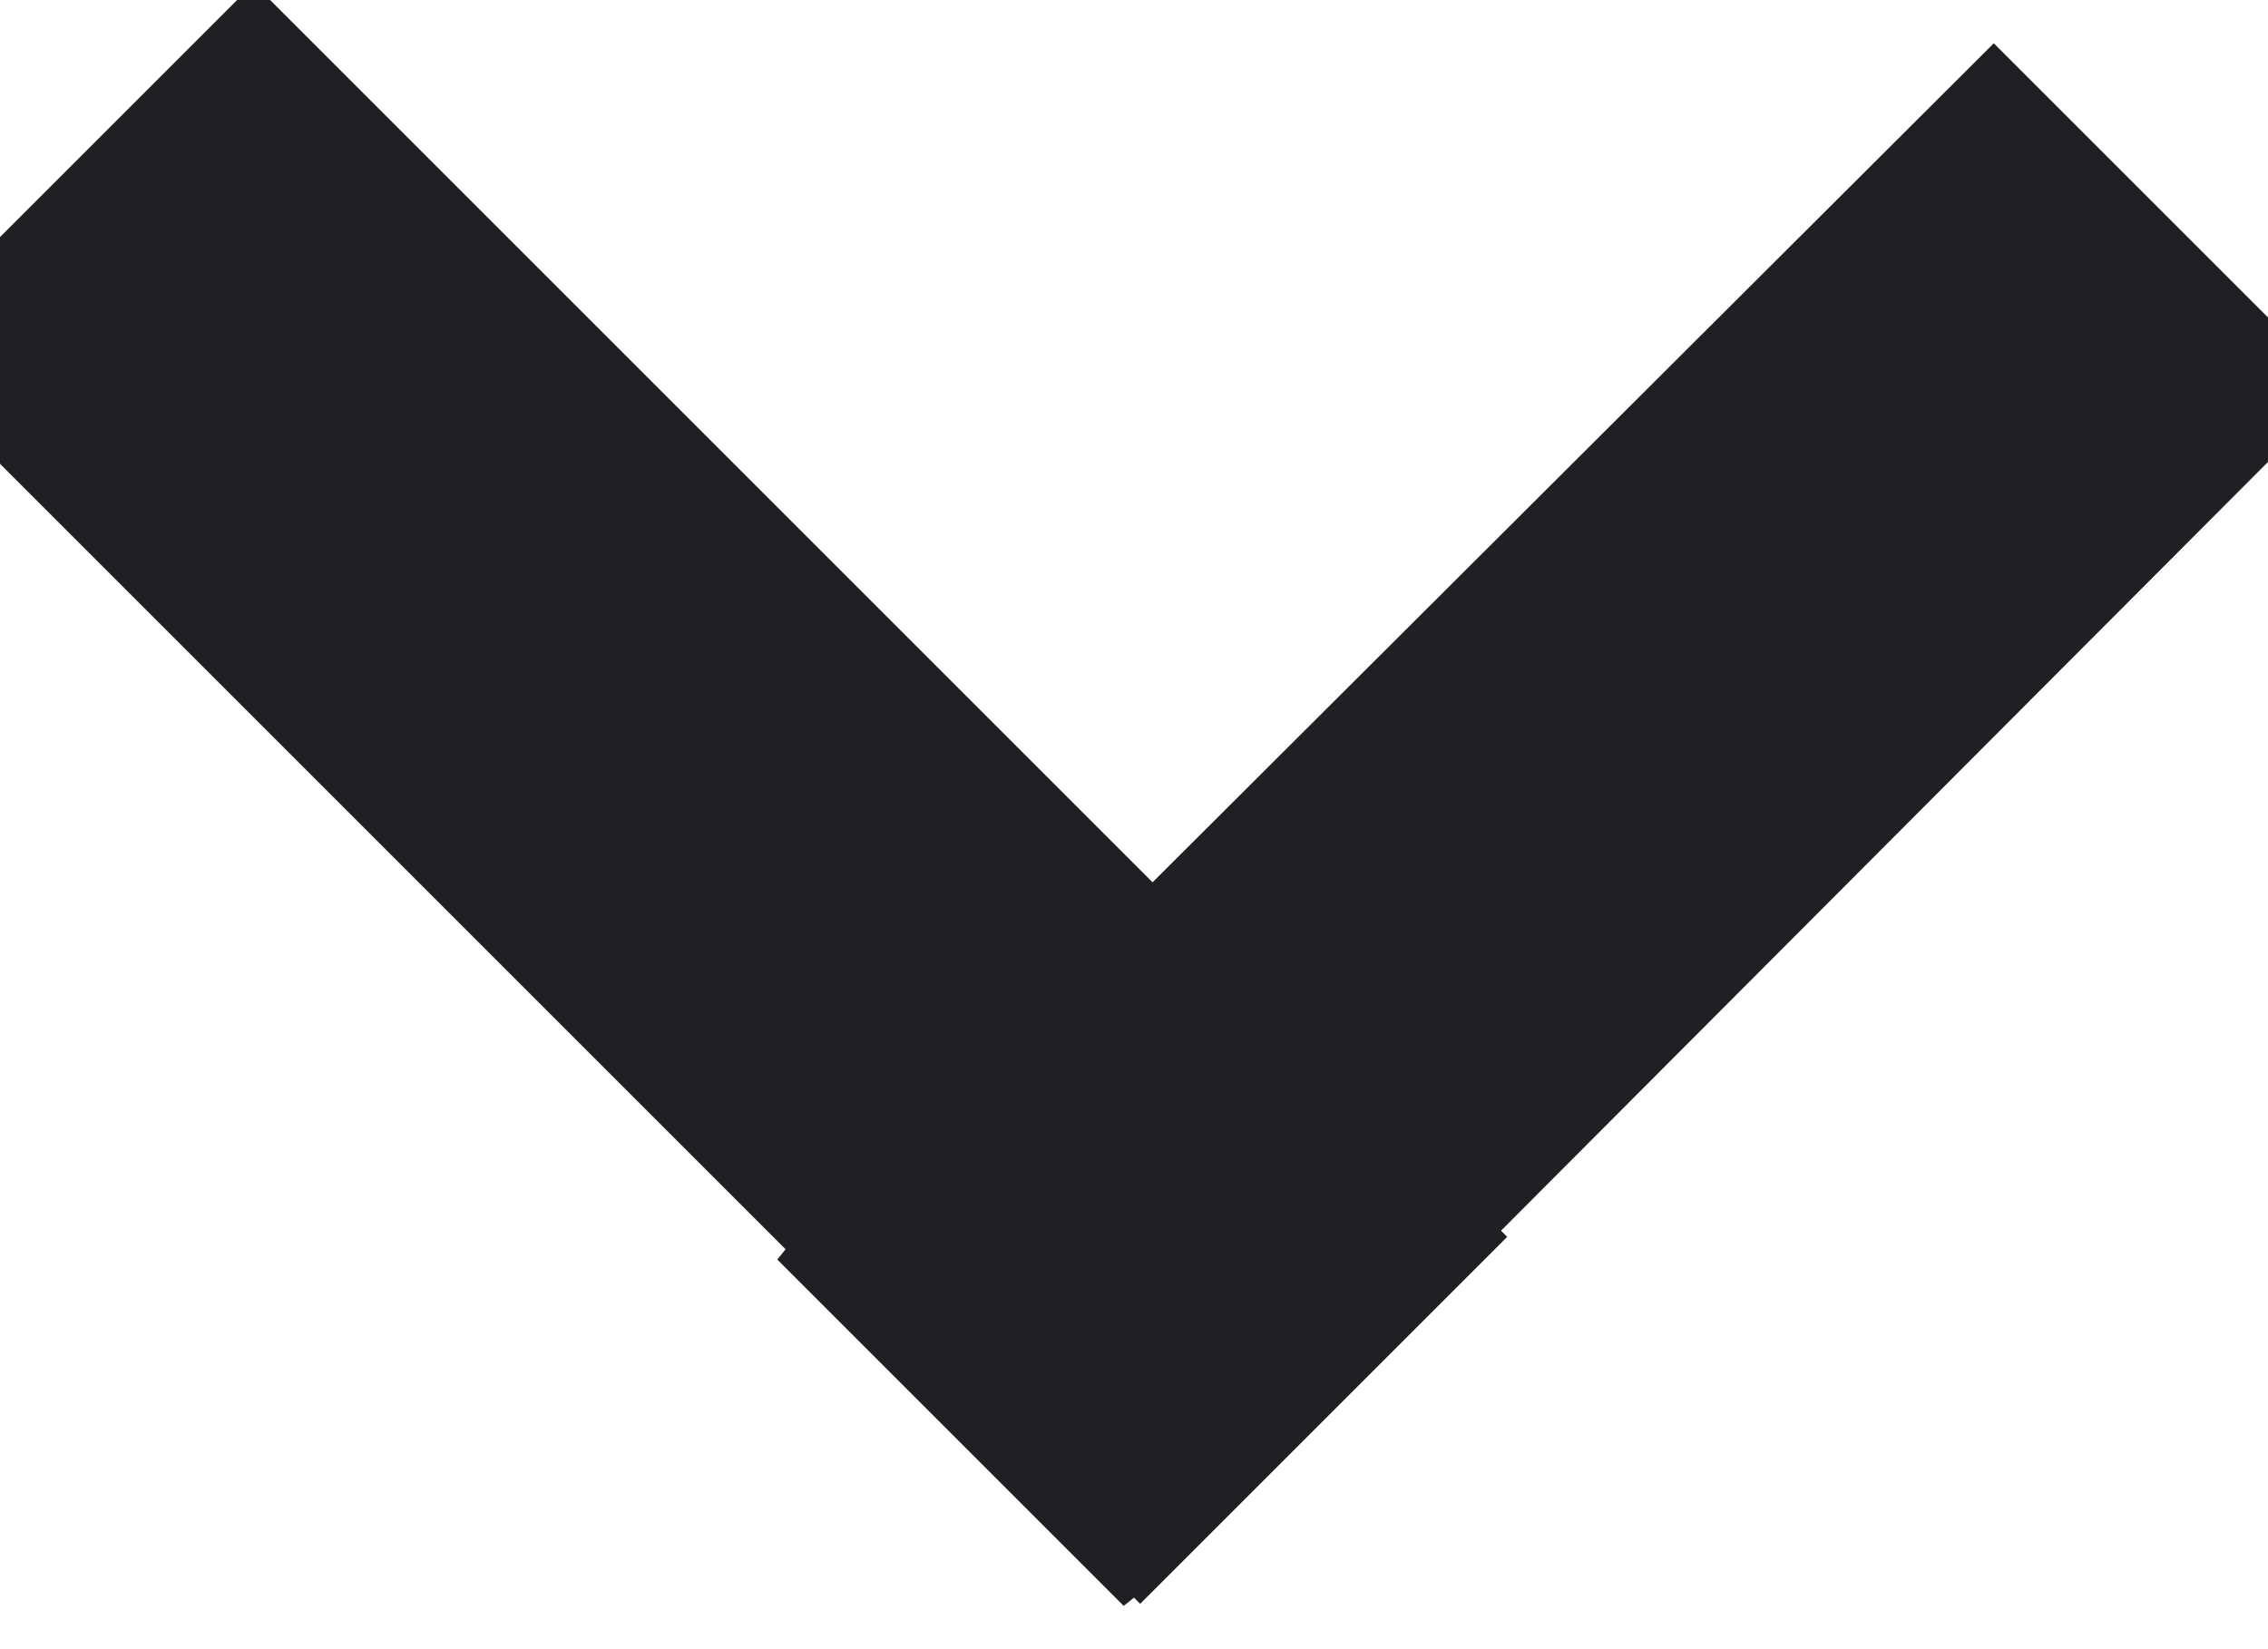 <svg height="8" viewBox="0 0 11 8" width="11" xmlns="http://www.w3.org/2000/svg"><path d="m1189.45 476.7 1.78-1.78 4.36 4.36 4.08-4.07 1.68 1.68-4.07 4.08.03.03-1.78 1.78-.03-.03-.05.04-1.68-1.68.04-.05z" fill="#202024" transform="translate(-1190 -475)"/></svg>
